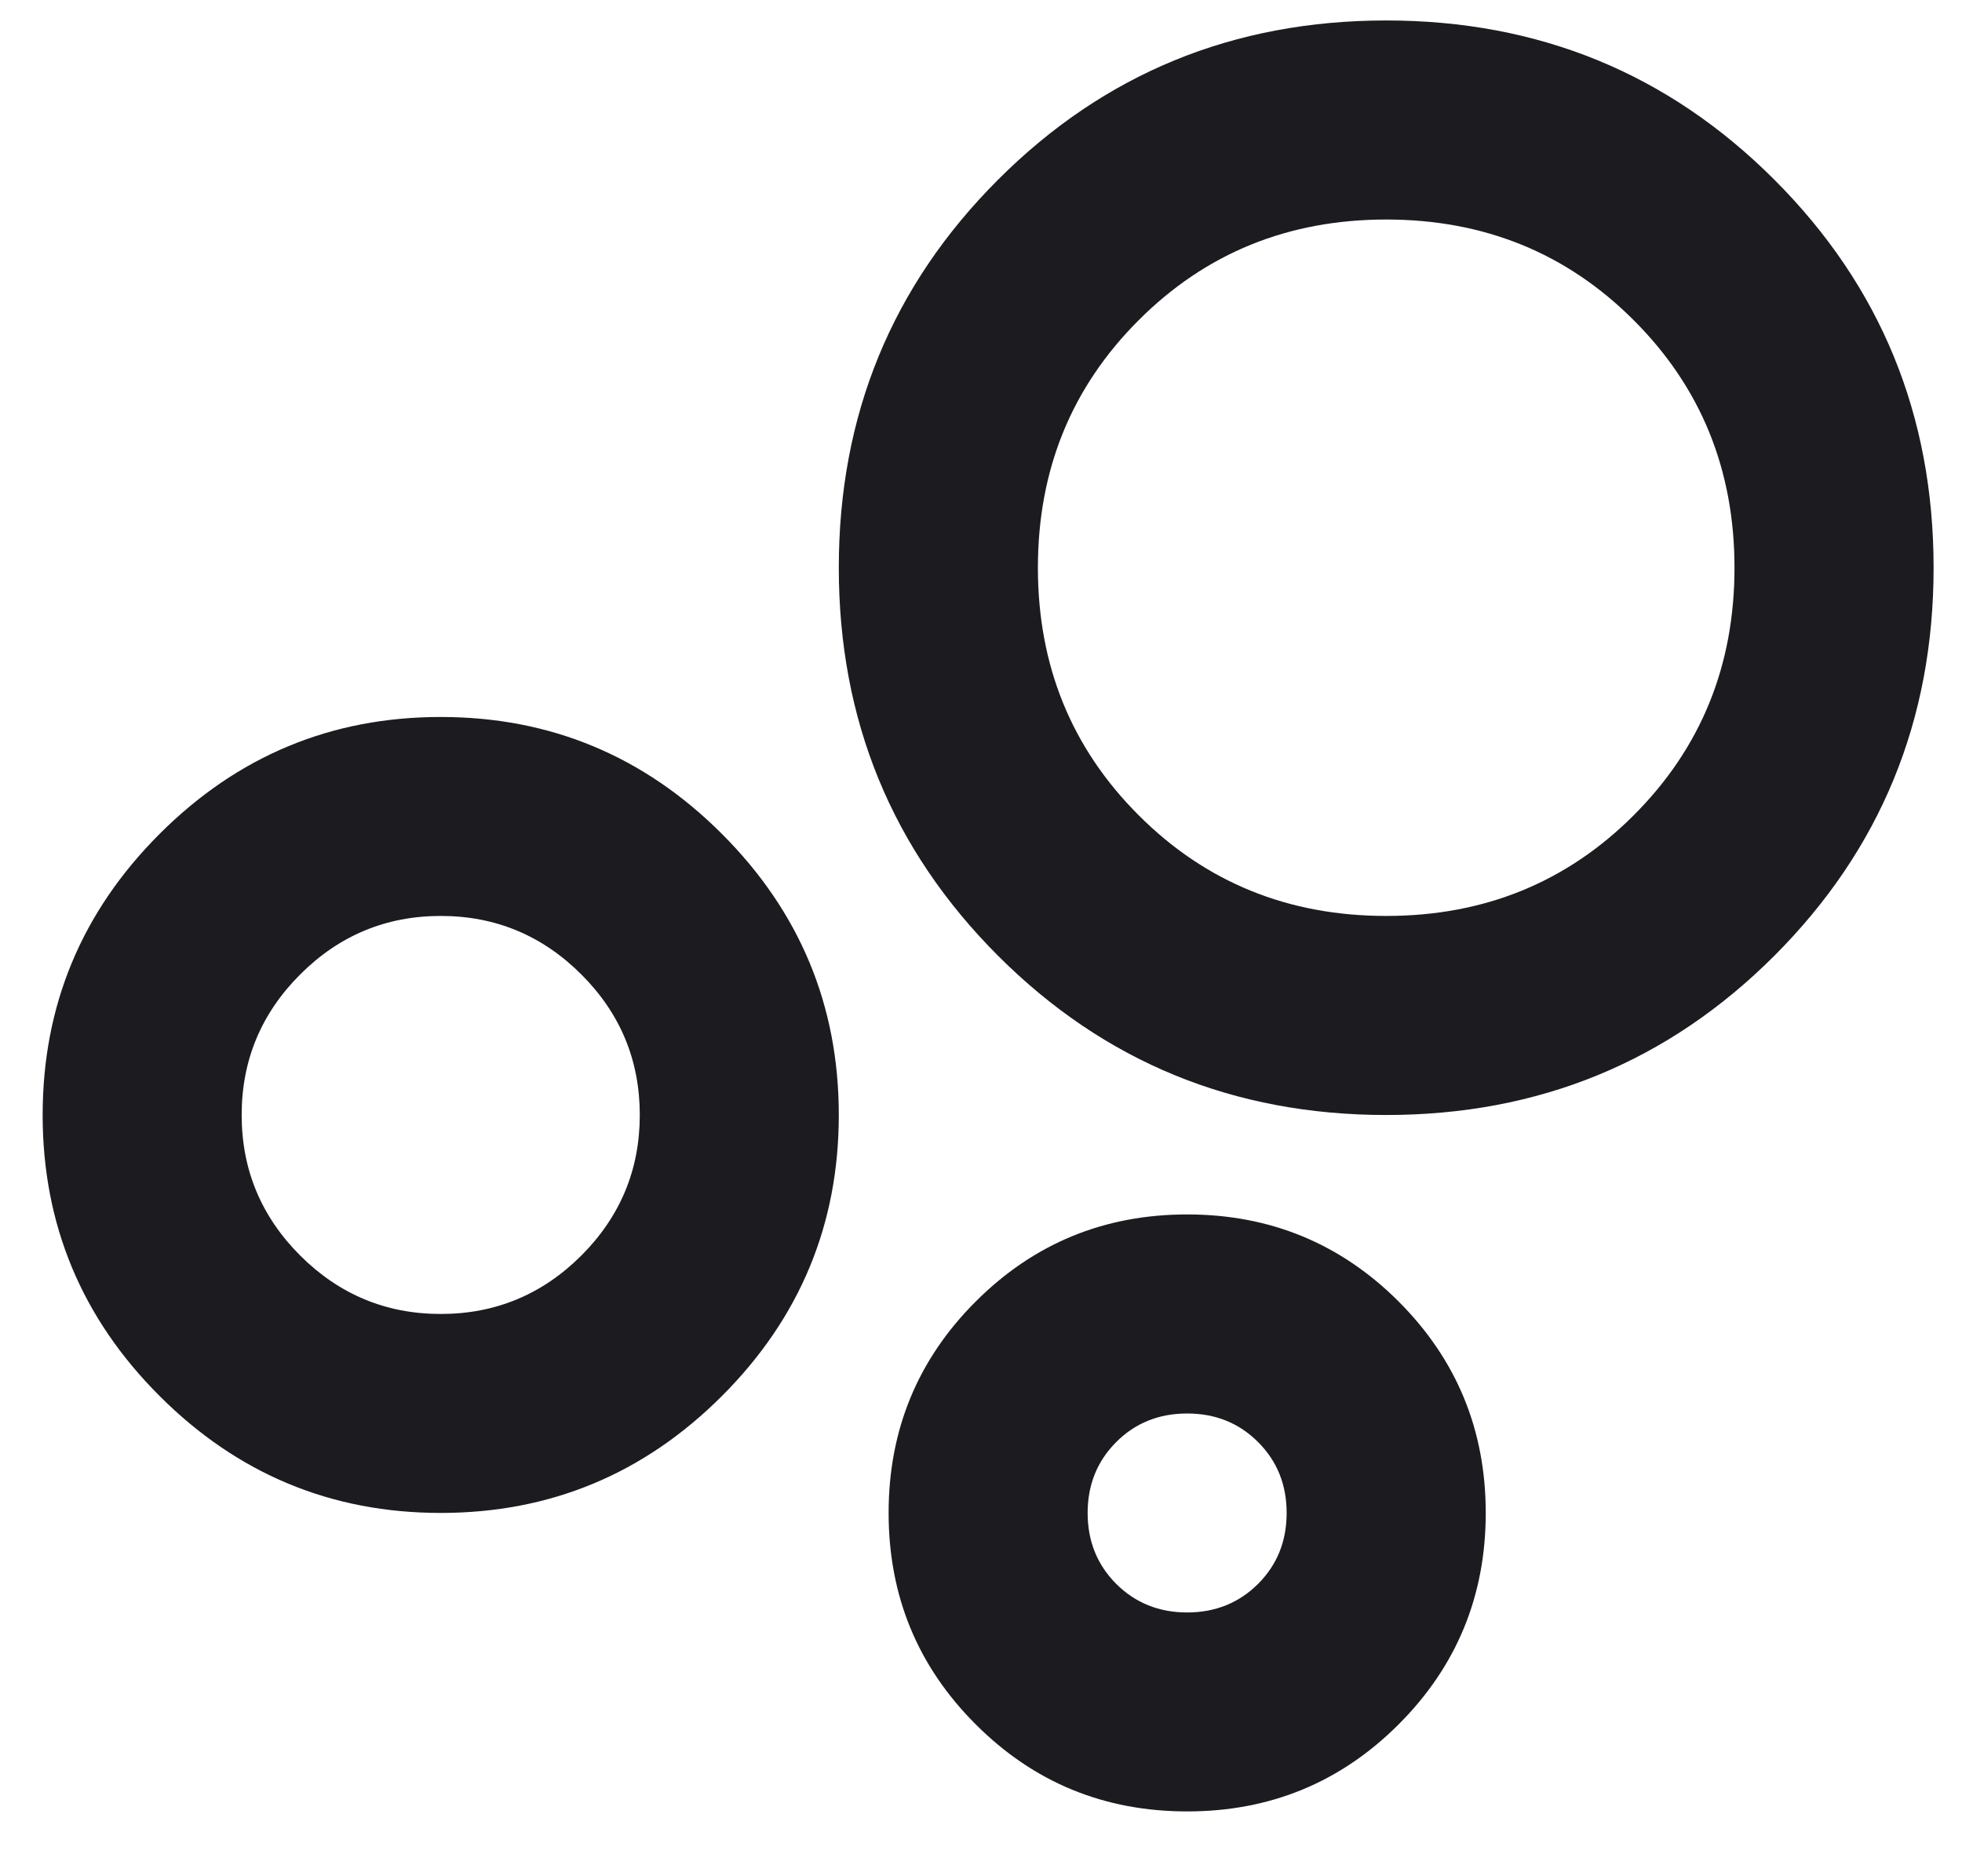 <svg width="23" height="22" viewBox="0 0 23 22" fill="none" xmlns="http://www.w3.org/2000/svg">
<path d="M13.917 21.24C12.944 21.24 12.118 20.9 11.438 20.219C10.757 19.539 10.417 18.712 10.417 17.74C10.417 16.768 10.757 15.942 11.438 15.261C12.118 14.581 12.944 14.24 13.917 14.24C14.889 14.24 15.715 14.581 16.396 15.261C17.076 15.942 17.417 16.768 17.417 17.74C17.417 18.712 17.076 19.539 16.396 20.219C15.715 20.9 14.889 21.24 13.917 21.24ZM13.917 18.907C14.247 18.907 14.524 18.795 14.748 18.572C14.972 18.348 15.083 18.071 15.083 17.74C15.083 17.41 14.972 17.133 14.748 16.909C14.524 16.685 14.247 16.574 13.917 16.574C13.586 16.574 13.309 16.685 13.085 16.909C12.862 17.133 12.75 17.41 12.75 17.74C12.75 18.071 12.862 18.348 13.085 18.572C13.309 18.795 13.586 18.907 13.917 18.907ZM16.25 13.074C14.461 13.074 12.944 12.451 11.7 11.207C10.456 9.962 9.833 8.446 9.833 6.657C9.833 4.868 10.456 3.351 11.7 2.107C12.944 0.862 14.461 0.24 16.25 0.24C18.039 0.24 19.556 0.862 20.8 2.107C22.044 3.351 22.667 4.868 22.667 6.657C22.667 8.446 22.044 9.962 20.8 11.207C19.556 12.451 18.039 13.074 16.25 13.074ZM16.25 10.74C17.397 10.74 18.365 10.347 19.152 9.559C19.94 8.771 20.333 7.804 20.333 6.657C20.333 5.51 19.94 4.542 19.152 3.755C18.365 2.967 17.397 2.574 16.25 2.574C15.103 2.574 14.135 2.967 13.348 3.755C12.56 4.542 12.167 5.51 12.167 6.657C12.167 7.804 12.56 8.771 13.348 9.559C14.135 10.347 15.103 10.74 16.25 10.74ZM5.167 17.74C3.883 17.74 2.785 17.283 1.871 16.369C0.957 15.456 0.5 14.357 0.5 13.074C0.5 11.79 0.957 10.692 1.871 9.778C2.785 8.864 3.883 8.407 5.167 8.407C6.45 8.407 7.549 8.864 8.463 9.778C9.376 10.692 9.833 11.79 9.833 13.074C9.833 14.357 9.376 15.456 8.463 16.369C7.549 17.283 6.45 17.74 5.167 17.74ZM5.167 15.407C5.808 15.407 6.358 15.178 6.815 14.722C7.272 14.264 7.5 13.715 7.5 13.074C7.5 12.432 7.272 11.883 6.815 11.426C6.358 10.969 5.808 10.74 5.167 10.74C4.525 10.74 3.976 10.969 3.519 11.426C3.062 11.883 2.833 12.432 2.833 13.074C2.833 13.715 3.062 14.264 3.519 14.722C3.976 15.178 4.525 15.407 5.167 15.407Z" fill="#1C1B1F"/>
</svg>
